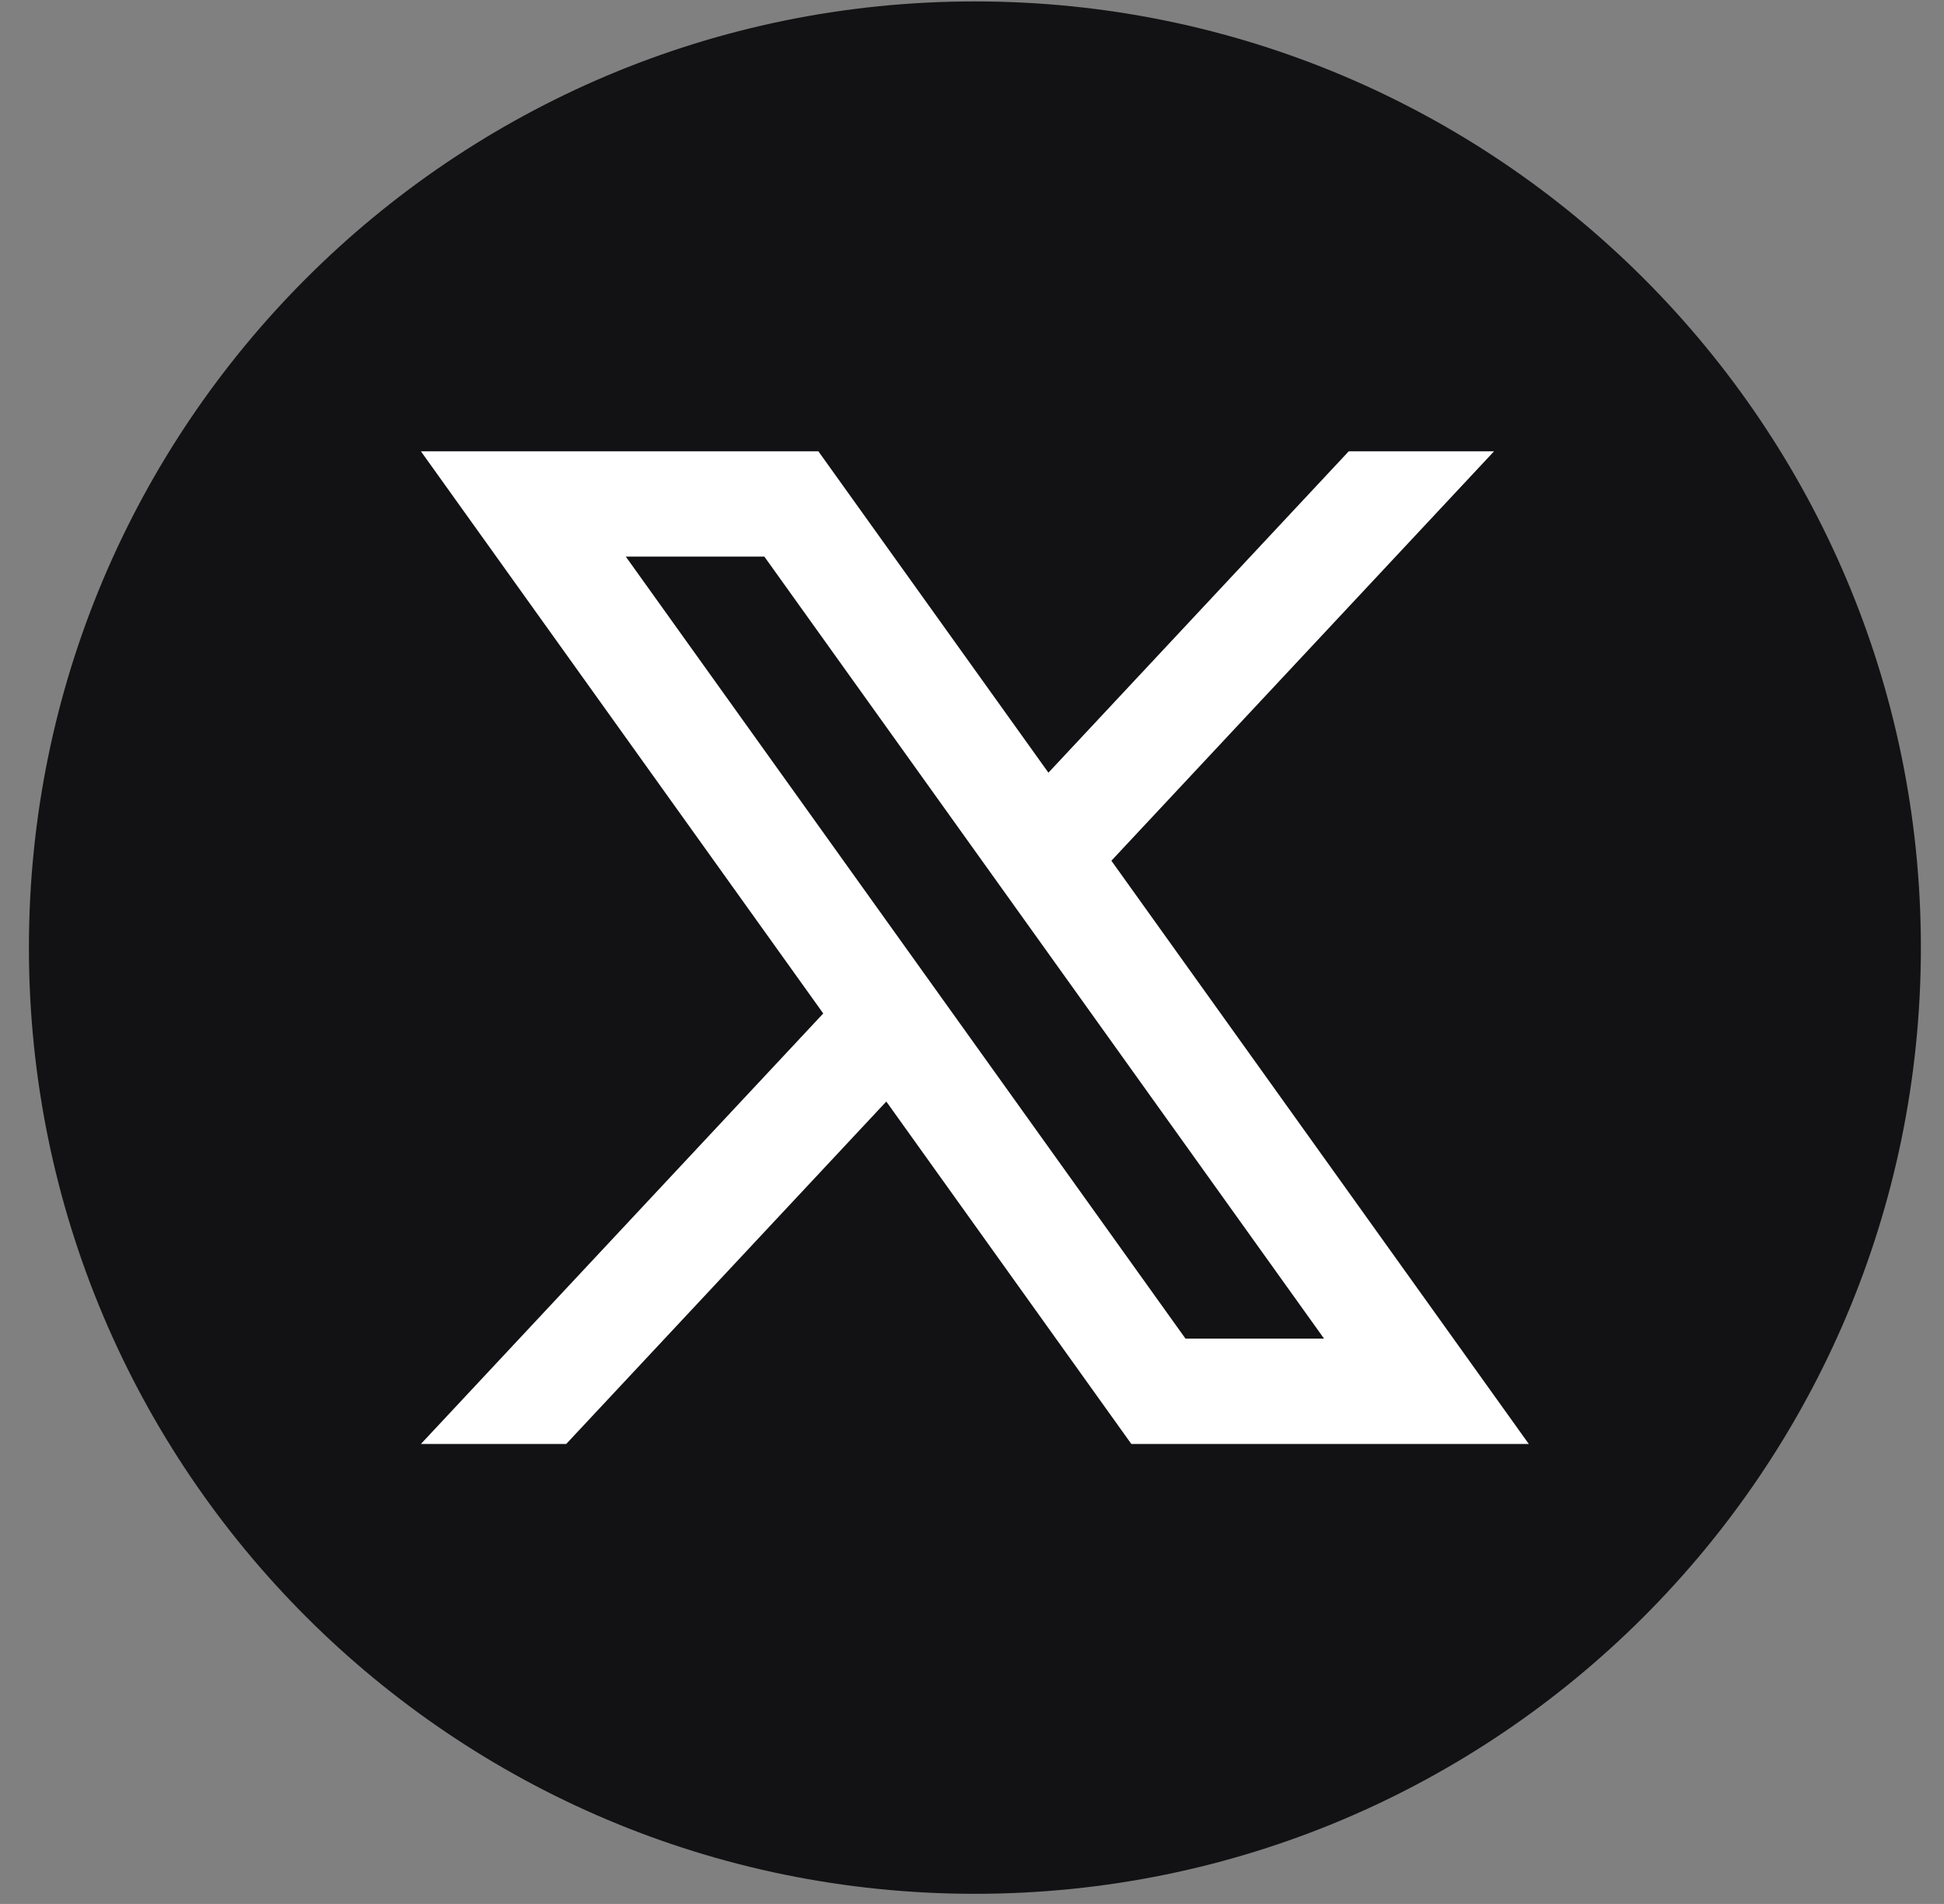 <svg width="48" height="47" viewBox="0 0 48 47" fill="none" xmlns="http://www.w3.org/2000/svg">
<rect x="0" y="0" width="48" height="47" fill="#808080" stroke="none"/>
<path d="M47.429 23.392C47.429 36.292 36.972 46.75 24.072 46.75C11.171 46.75 0.714 36.292 0.714 23.392C0.714 10.492 11.171 0.035 24.072 0.035C36.972 0.035 47.429 10.492 47.429 23.392Z" fill="#121214"/>
<path d="M27.442 21.247L36.89 11.141H33.302L25.887 19.074L20.207 11.141H10.393L20.327 25.018L10.393 35.645H13.981L21.884 27.192L27.934 35.645H37.748L27.442 21.248V21.247ZM15.451 13.739H18.872L32.692 33.044H29.271L15.451 13.739Z" fill="white"/>
</svg>
